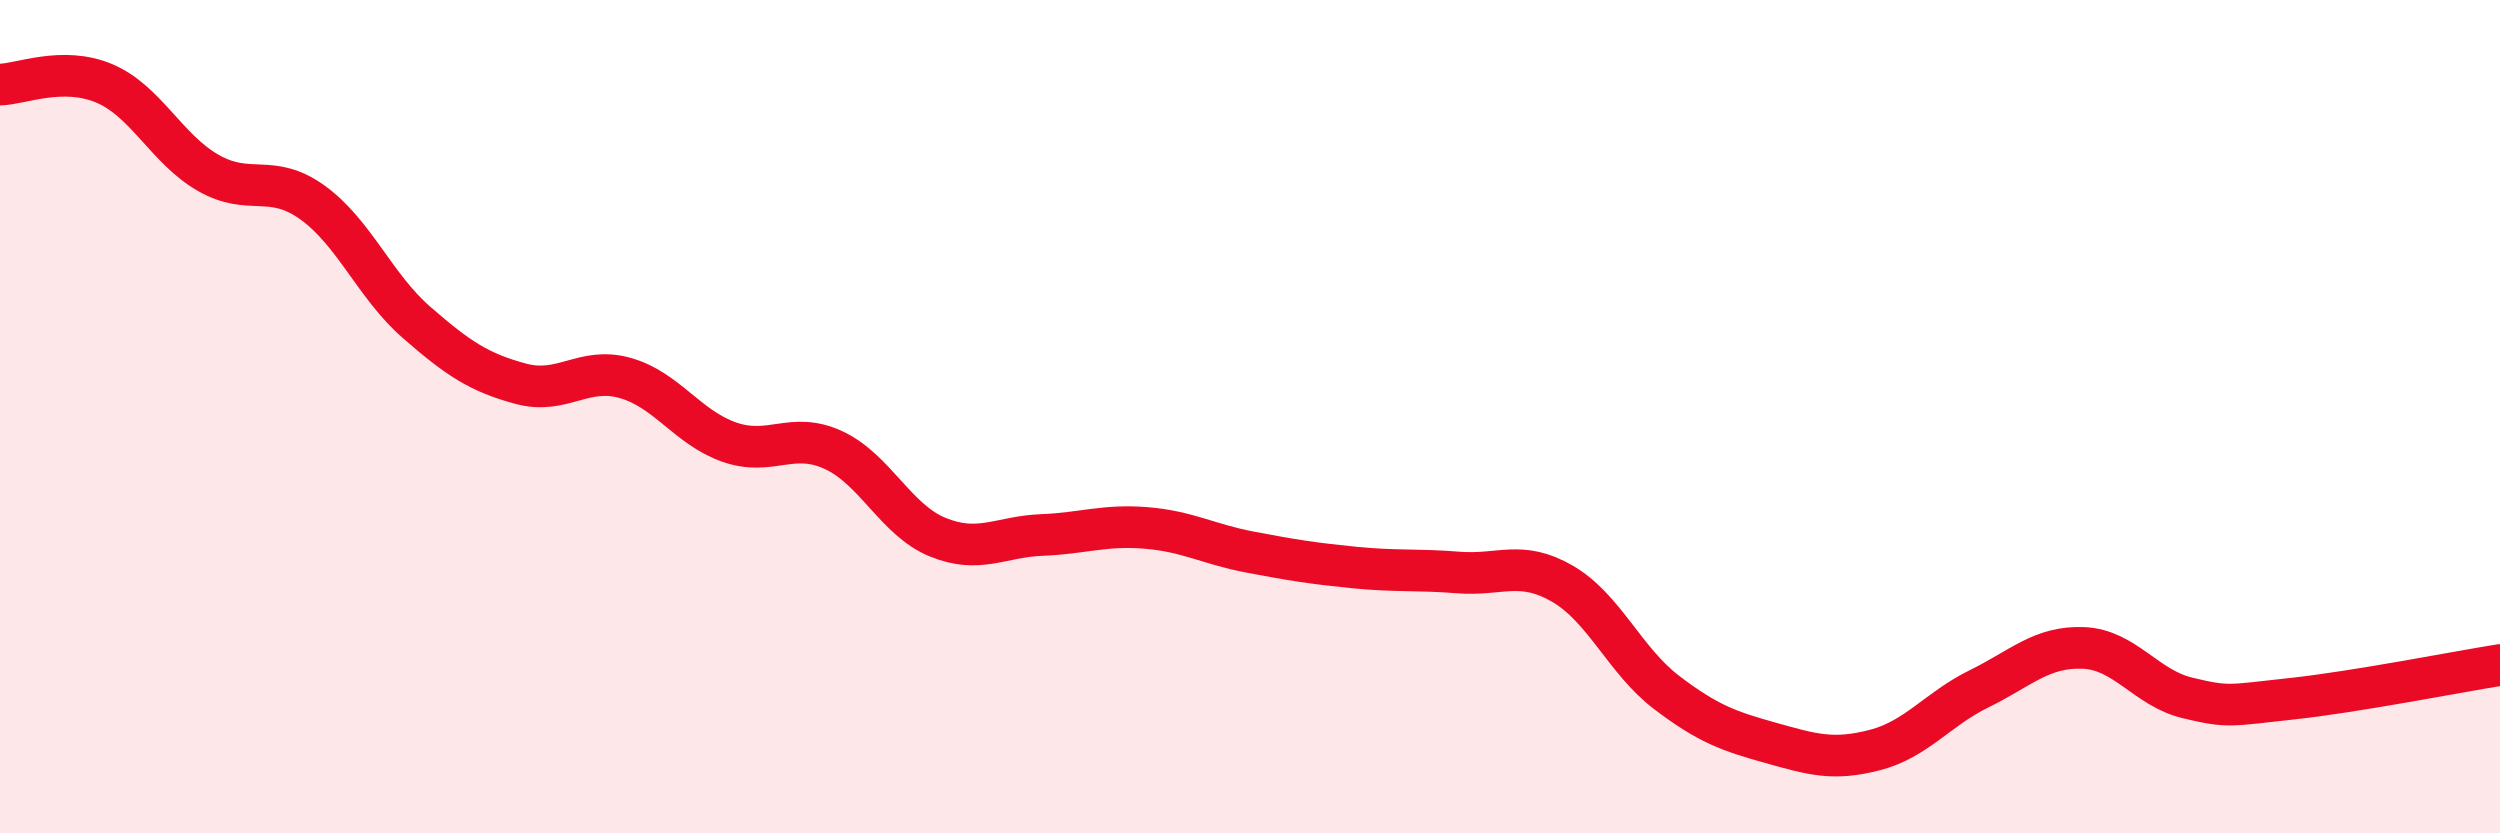 
    <svg width="60" height="20" viewBox="0 0 60 20" xmlns="http://www.w3.org/2000/svg">
      <path
        d="M 0,2.03 C 0.5,2.02 1.5,1.58 2.5,2 C 3.5,2.42 4,3.58 5,4.15 C 6,4.72 6.5,4.14 7.5,4.86 C 8.5,5.58 9,6.87 10,7.74 C 11,8.61 11.5,8.94 12.5,9.21 C 13.5,9.48 14,8.79 15,9.07 C 16,9.35 16.5,10.26 17.5,10.61 C 18.5,10.96 19,10.34 20,10.8 C 21,11.26 21.5,12.48 22.5,12.89 C 23.5,13.3 24,12.88 25,12.84 C 26,12.8 26.5,12.59 27.5,12.67 C 28.5,12.75 29,13.06 30,13.25 C 31,13.44 31.5,13.52 32.5,13.62 C 33.5,13.72 34,13.66 35,13.74 C 36,13.82 36.5,13.43 37.5,14.01 C 38.5,14.59 39,15.86 40,16.62 C 41,17.38 41.5,17.55 42.5,17.83 C 43.5,18.11 44,18.26 45,18 C 46,17.74 46.5,17.02 47.5,16.53 C 48.5,16.04 49,15.51 50,15.55 C 51,15.59 51.5,16.51 52.5,16.75 C 53.5,16.99 53.5,16.93 55,16.77 C 56.5,16.61 59,16.12 60,15.96L60 20L0 20Z"
        fill="#EB0A25"
        opacity="0.1"
        stroke-linecap="round"
        stroke-linejoin="round"
      />
      <path
        d="M 0,2.03 C 0.5,2.02 1.5,1.58 2.5,2 C 3.5,2.42 4,3.58 5,4.15 C 6,4.72 6.5,4.14 7.5,4.86 C 8.5,5.58 9,6.87 10,7.74 C 11,8.61 11.5,8.94 12.5,9.21 C 13.5,9.48 14,8.79 15,9.07 C 16,9.35 16.5,10.26 17.5,10.61 C 18.5,10.96 19,10.34 20,10.8 C 21,11.26 21.5,12.48 22.5,12.89 C 23.5,13.3 24,12.88 25,12.84 C 26,12.8 26.5,12.59 27.5,12.67 C 28.5,12.75 29,13.06 30,13.25 C 31,13.44 31.5,13.52 32.5,13.62 C 33.5,13.72 34,13.66 35,13.74 C 36,13.82 36.5,13.43 37.5,14.01 C 38.5,14.59 39,15.86 40,16.62 C 41,17.38 41.5,17.55 42.5,17.83 C 43.5,18.11 44,18.26 45,18 C 46,17.74 46.5,17.02 47.5,16.53 C 48.5,16.04 49,15.51 50,15.55 C 51,15.59 51.5,16.51 52.5,16.75 C 53.5,16.99 53.5,16.93 55,16.77 C 56.5,16.61 59,16.12 60,15.96"
        stroke="#EB0A25"
        stroke-width="1"
        fill="none"
        stroke-linecap="round"
        stroke-linejoin="round"
      />
    </svg>
  